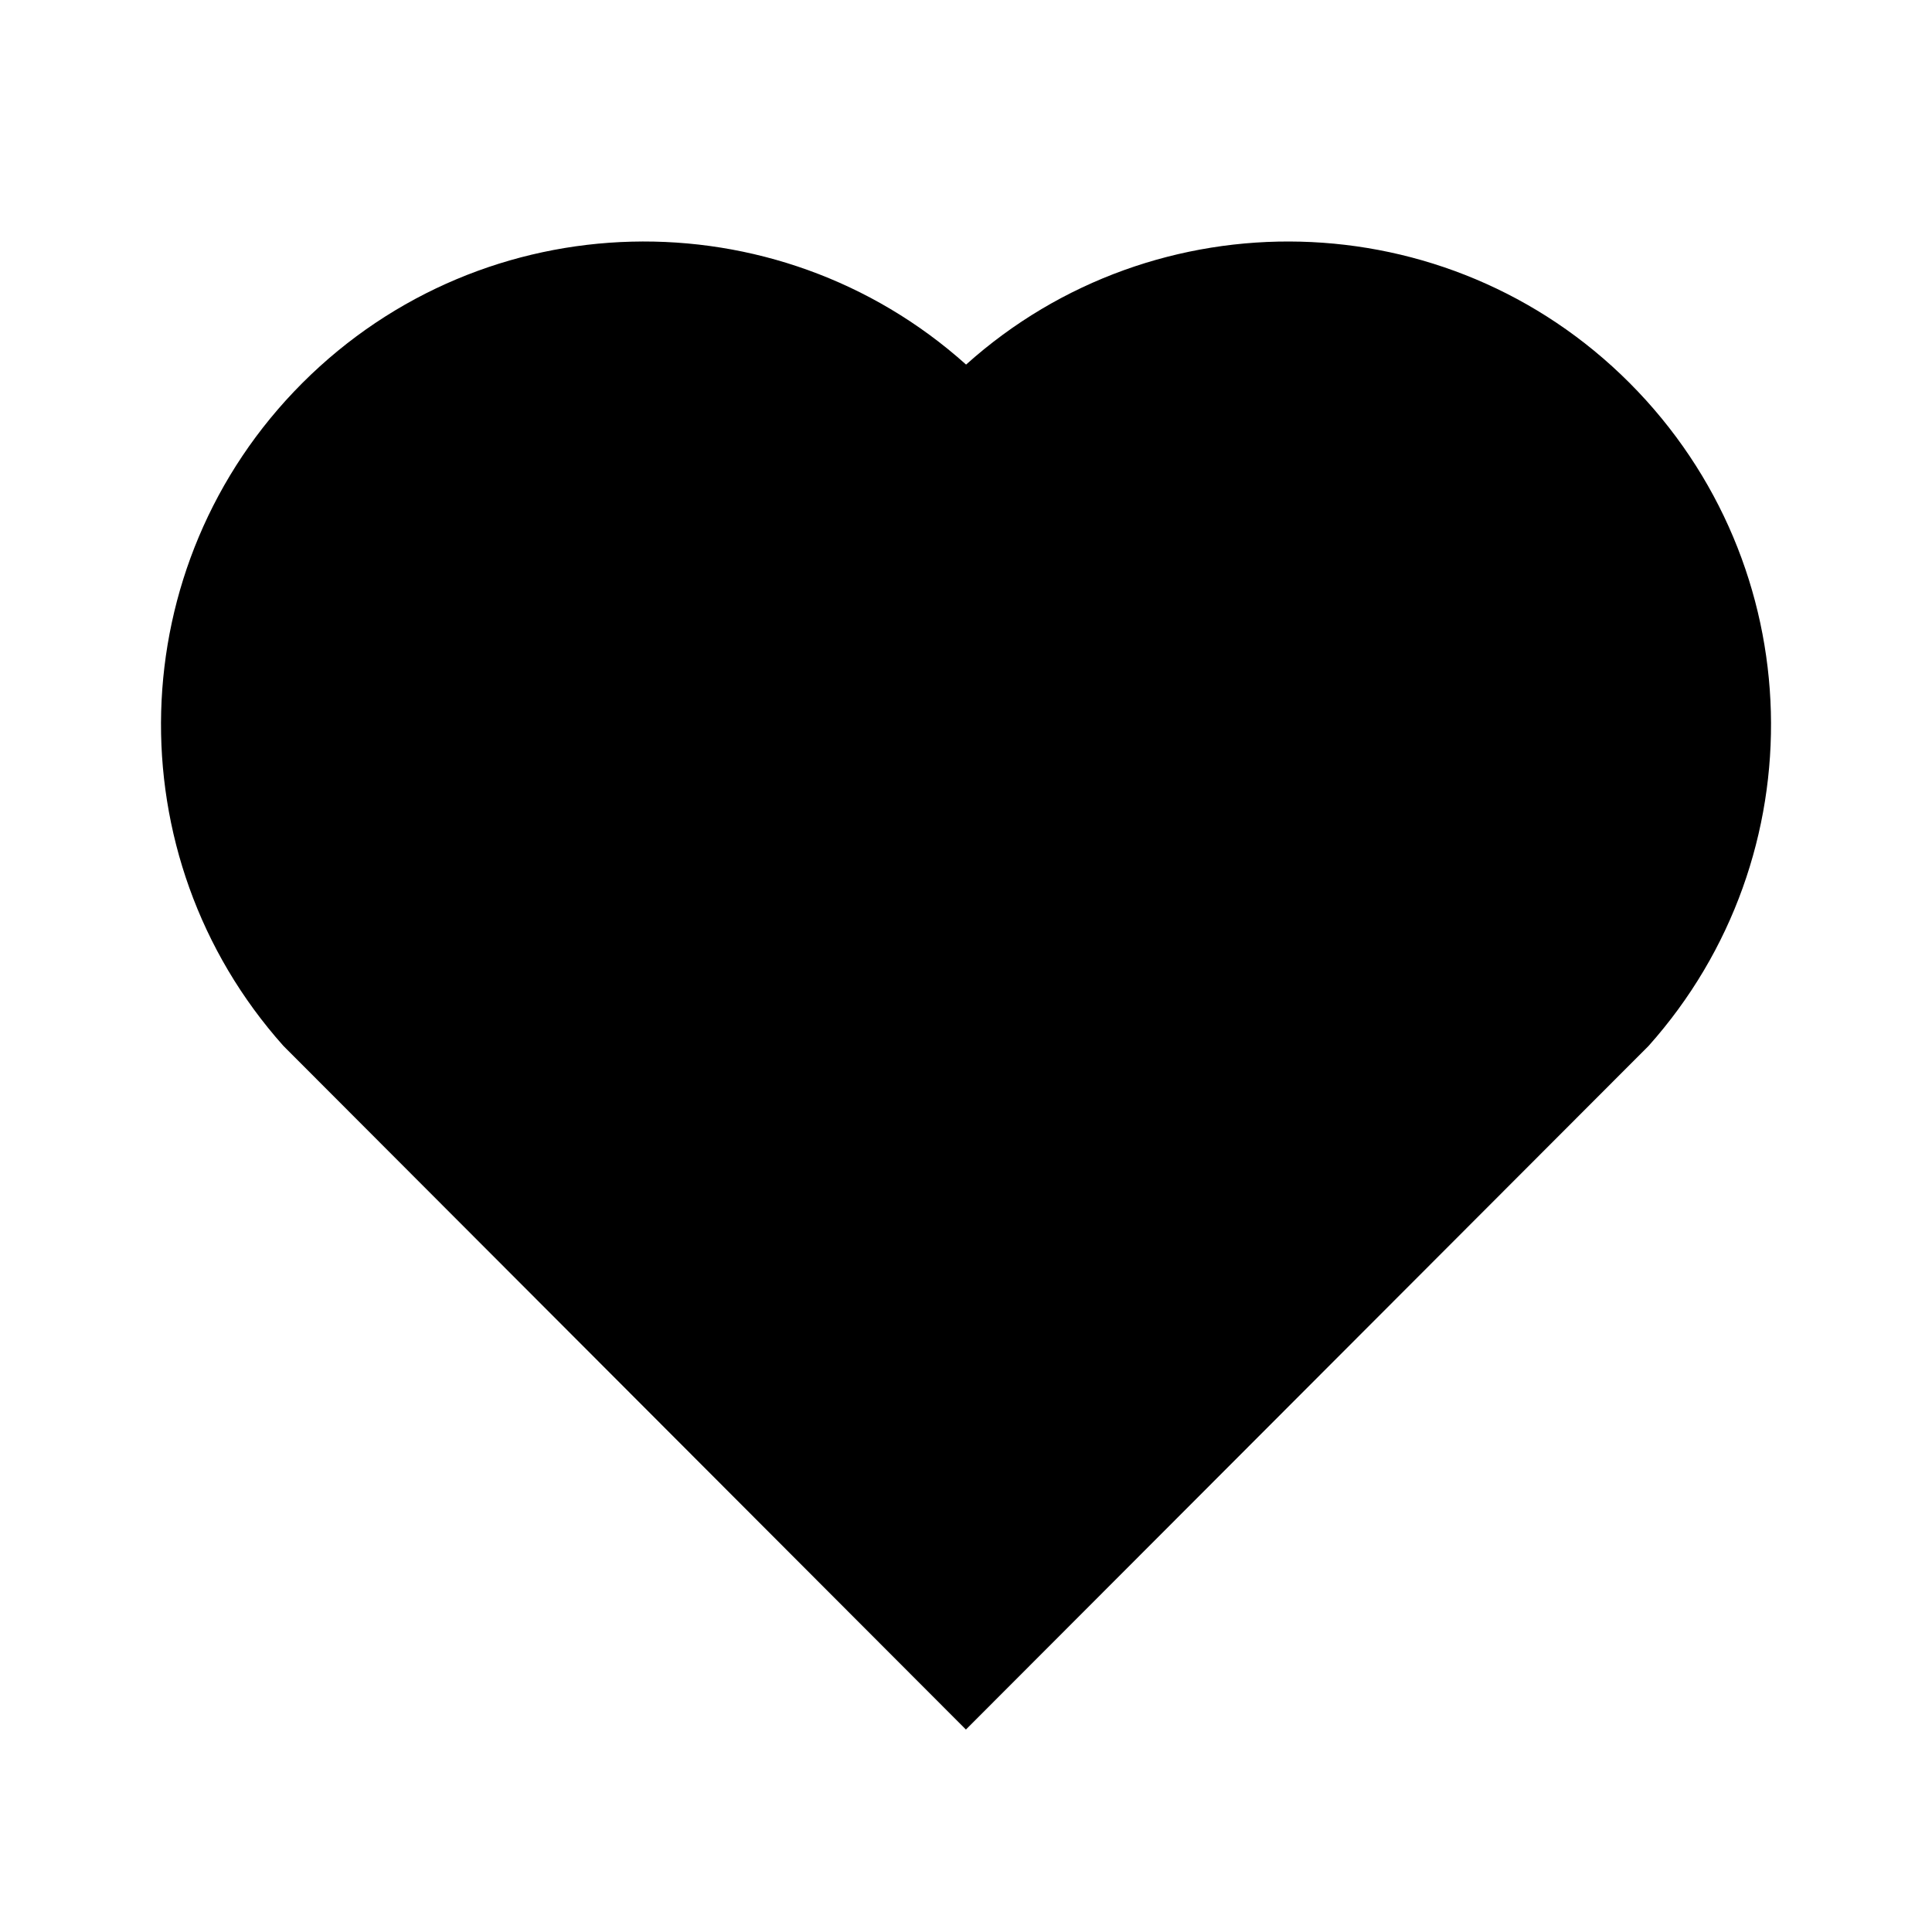 <svg xmlns="http://www.w3.org/2000/svg" viewBox="0 0 24 24" width="240" height="240"><path fill="none" d="M0 0H24V24H0z"></path><path d="M12.001 4.529c2.349-2.109 5.979-2.039 8.242.228 2.262 2.268 2.34 5.88.236 8.236l-8.48 8.492-8.478-8.492c-2.104-2.356-2.025-5.974.236-8.236 2.265-2.264 5.888-2.34 8.244-.228z"></path></svg>